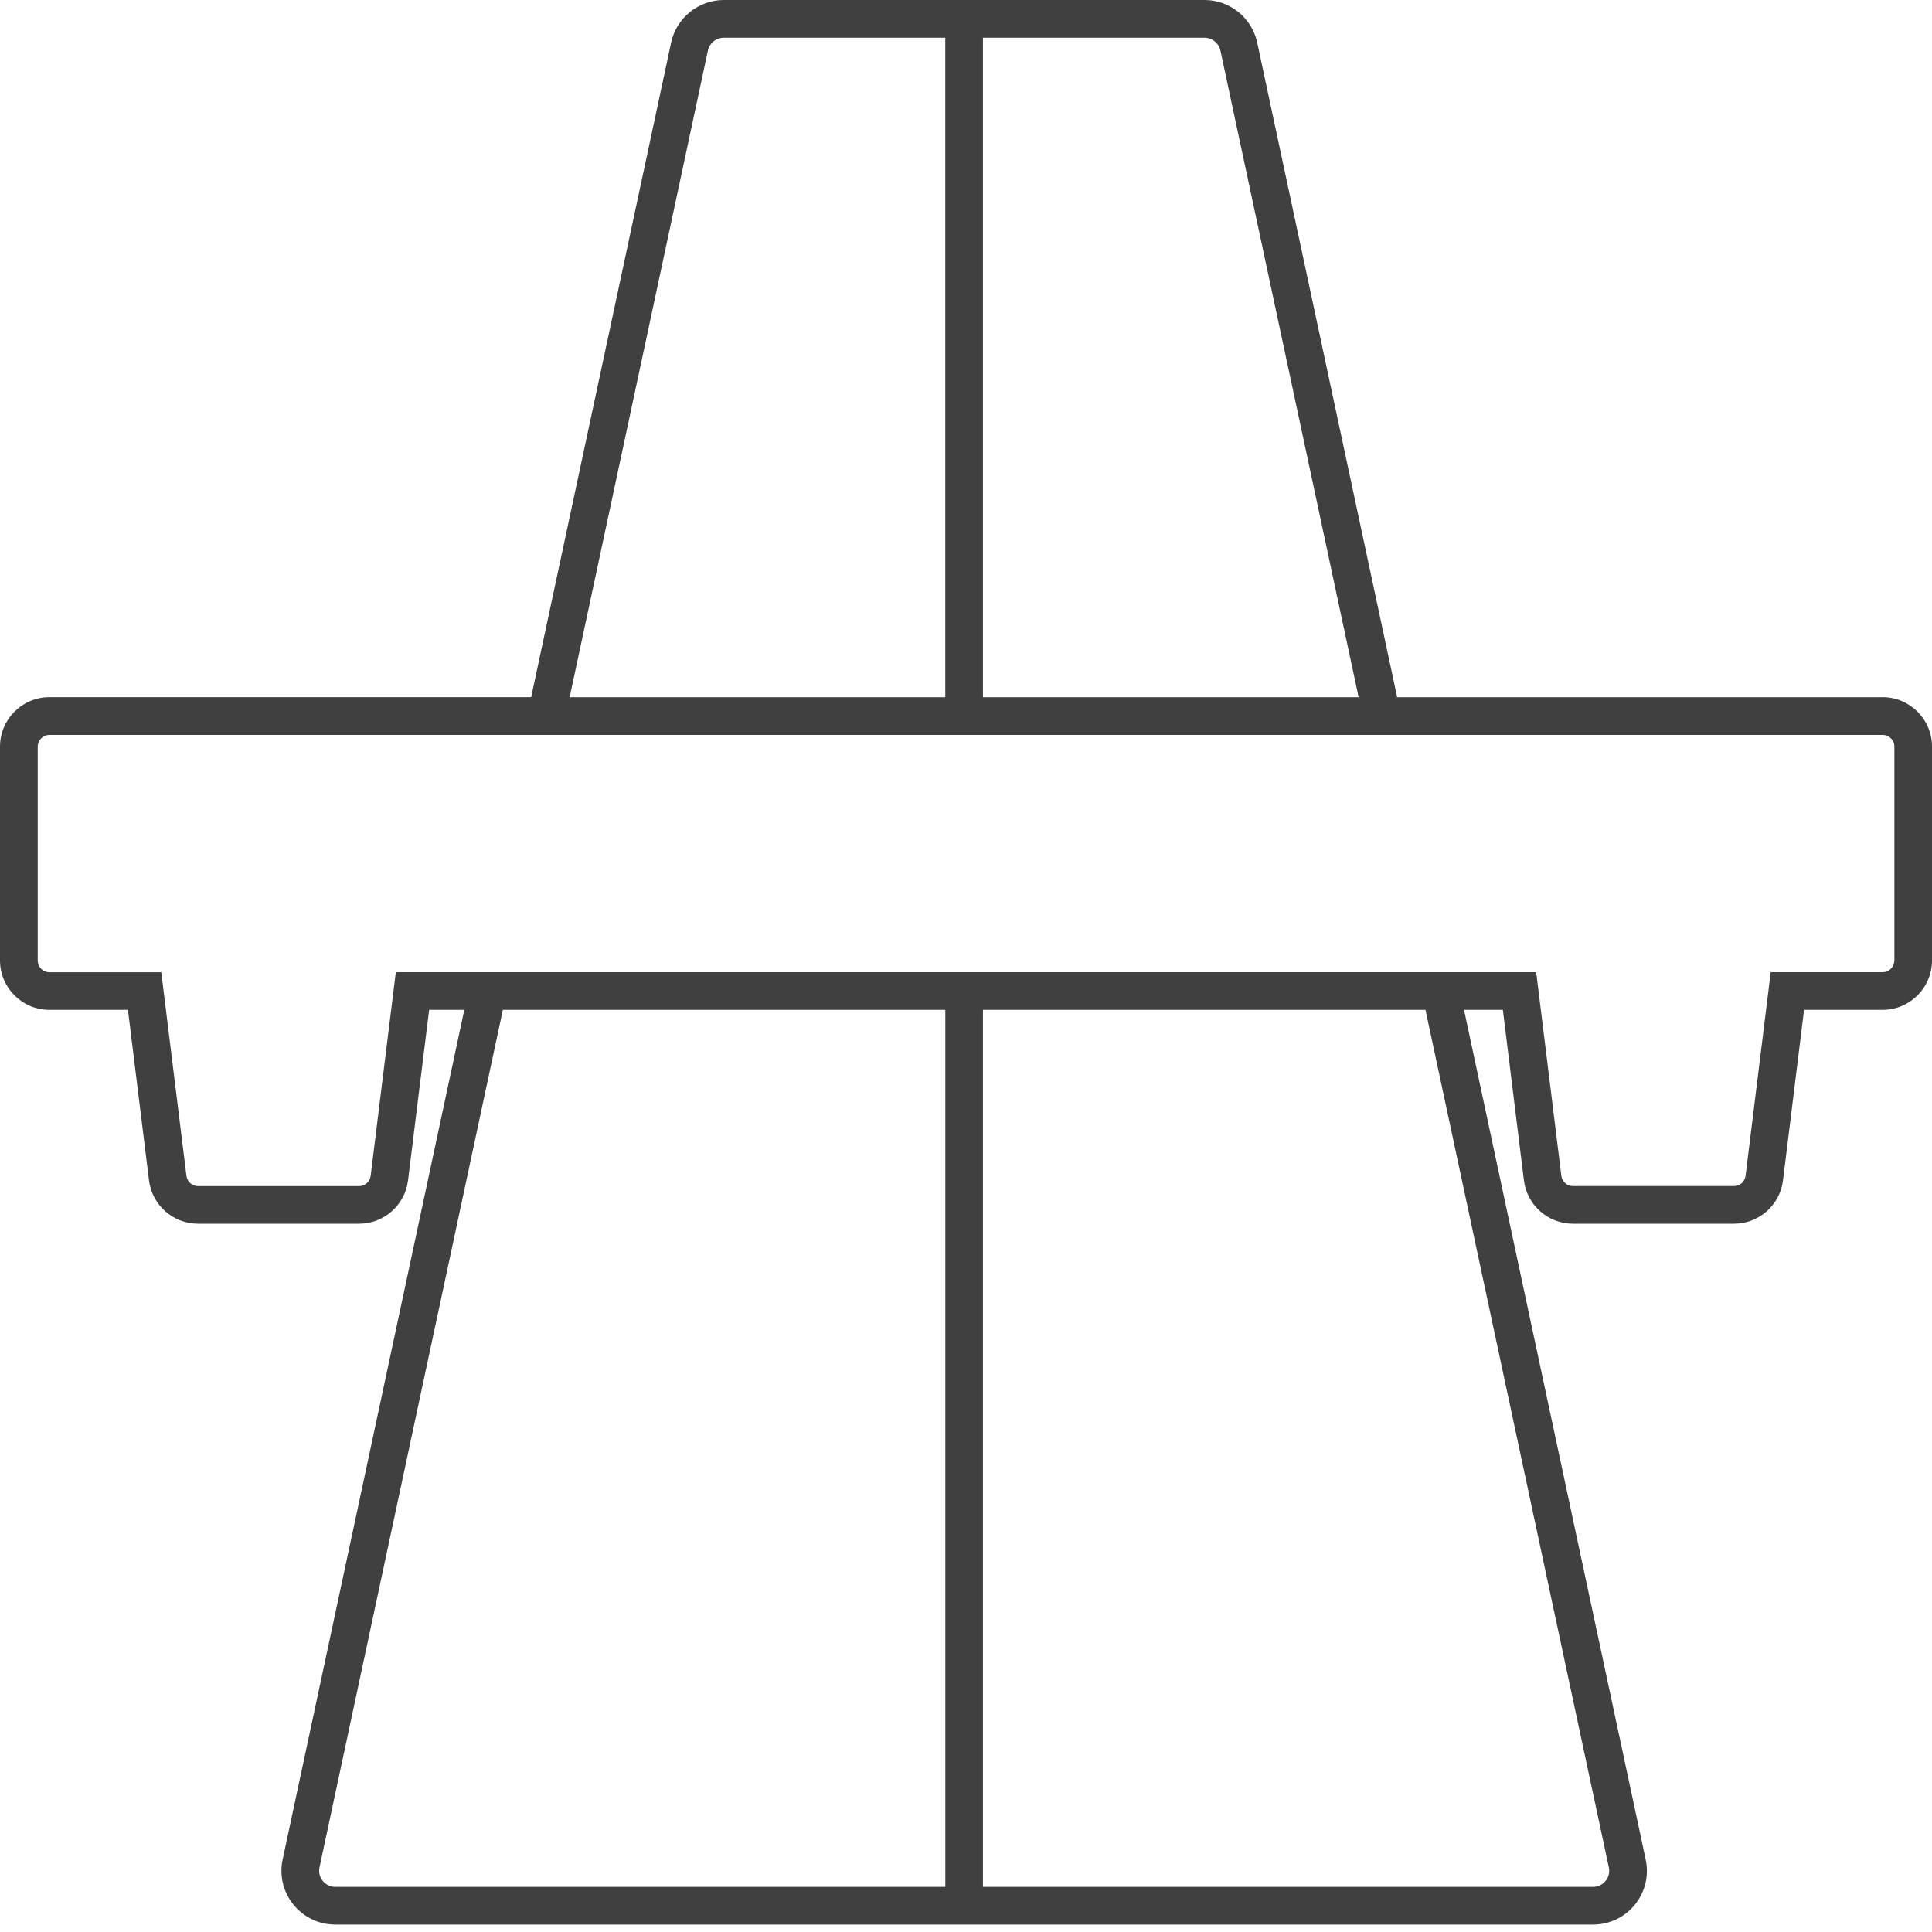 <?xml version="1.0" encoding="UTF-8"?> <svg xmlns="http://www.w3.org/2000/svg" width="40" height="40" viewBox="0 0 40 40" fill="none"><path d="M38.977 14.435H28.927L26.029 0.881C25.921 0.371 25.463 0 24.941 0H14.983C14.461 0 14.003 0.371 13.895 0.881L10.997 14.434H1.023C0.459 14.434 0 14.893 0 15.457V19.885C0 20.449 0.459 20.908 1.023 20.908H2.649L3.085 24.438C3.148 24.95 3.584 25.336 4.1 25.336H7.433C7.949 25.336 8.386 24.95 8.448 24.438L8.885 20.908H9.613L5.852 38.498C5.781 38.83 5.862 39.17 6.075 39.432C6.287 39.695 6.602 39.846 6.941 39.846H32.984C33.322 39.846 33.638 39.695 33.849 39.433C34.062 39.17 34.143 38.83 34.072 38.499L30.311 20.908H31.115L31.551 24.438C31.614 24.95 32.05 25.336 32.566 25.336H35.9C36.416 25.336 36.852 24.95 36.915 24.438L37.351 20.908H38.977C39.541 20.908 40 20.449 40 19.885V15.457C40 14.893 39.541 14.434 38.977 14.434V14.435ZM25.267 1.044L28.129 14.435H20.351V0.781H24.94C25.096 0.781 25.234 0.892 25.266 1.044H25.267ZM14.657 1.044C14.69 0.892 14.826 0.781 14.982 0.781H19.571V14.435H11.794L14.657 1.044ZM6.681 38.941C6.618 38.864 6.594 38.762 6.615 38.662L10.411 20.908H19.572V39.066H6.941C6.839 39.066 6.745 39.02 6.681 38.941ZM33.309 38.663C33.331 38.762 33.306 38.864 33.242 38.942C33.179 39.02 33.085 39.066 32.983 39.066H20.351V20.908H29.513L33.309 38.662V38.663ZM39.22 19.885C39.22 20.019 39.111 20.128 38.977 20.128H36.661L36.14 24.343C36.126 24.465 36.022 24.556 35.9 24.556H32.566C32.444 24.556 32.341 24.465 32.326 24.343L31.805 20.128H8.195L7.674 24.344C7.659 24.465 7.556 24.557 7.434 24.557H4.101C3.978 24.557 3.875 24.465 3.86 24.344L3.339 20.129H1.023C0.889 20.129 0.781 20.02 0.781 19.887V15.458C0.781 15.324 0.89 15.216 1.023 15.216H38.979C39.113 15.216 39.221 15.325 39.221 15.458V19.887L39.22 19.885Z" fill="#404040"></path></svg> 